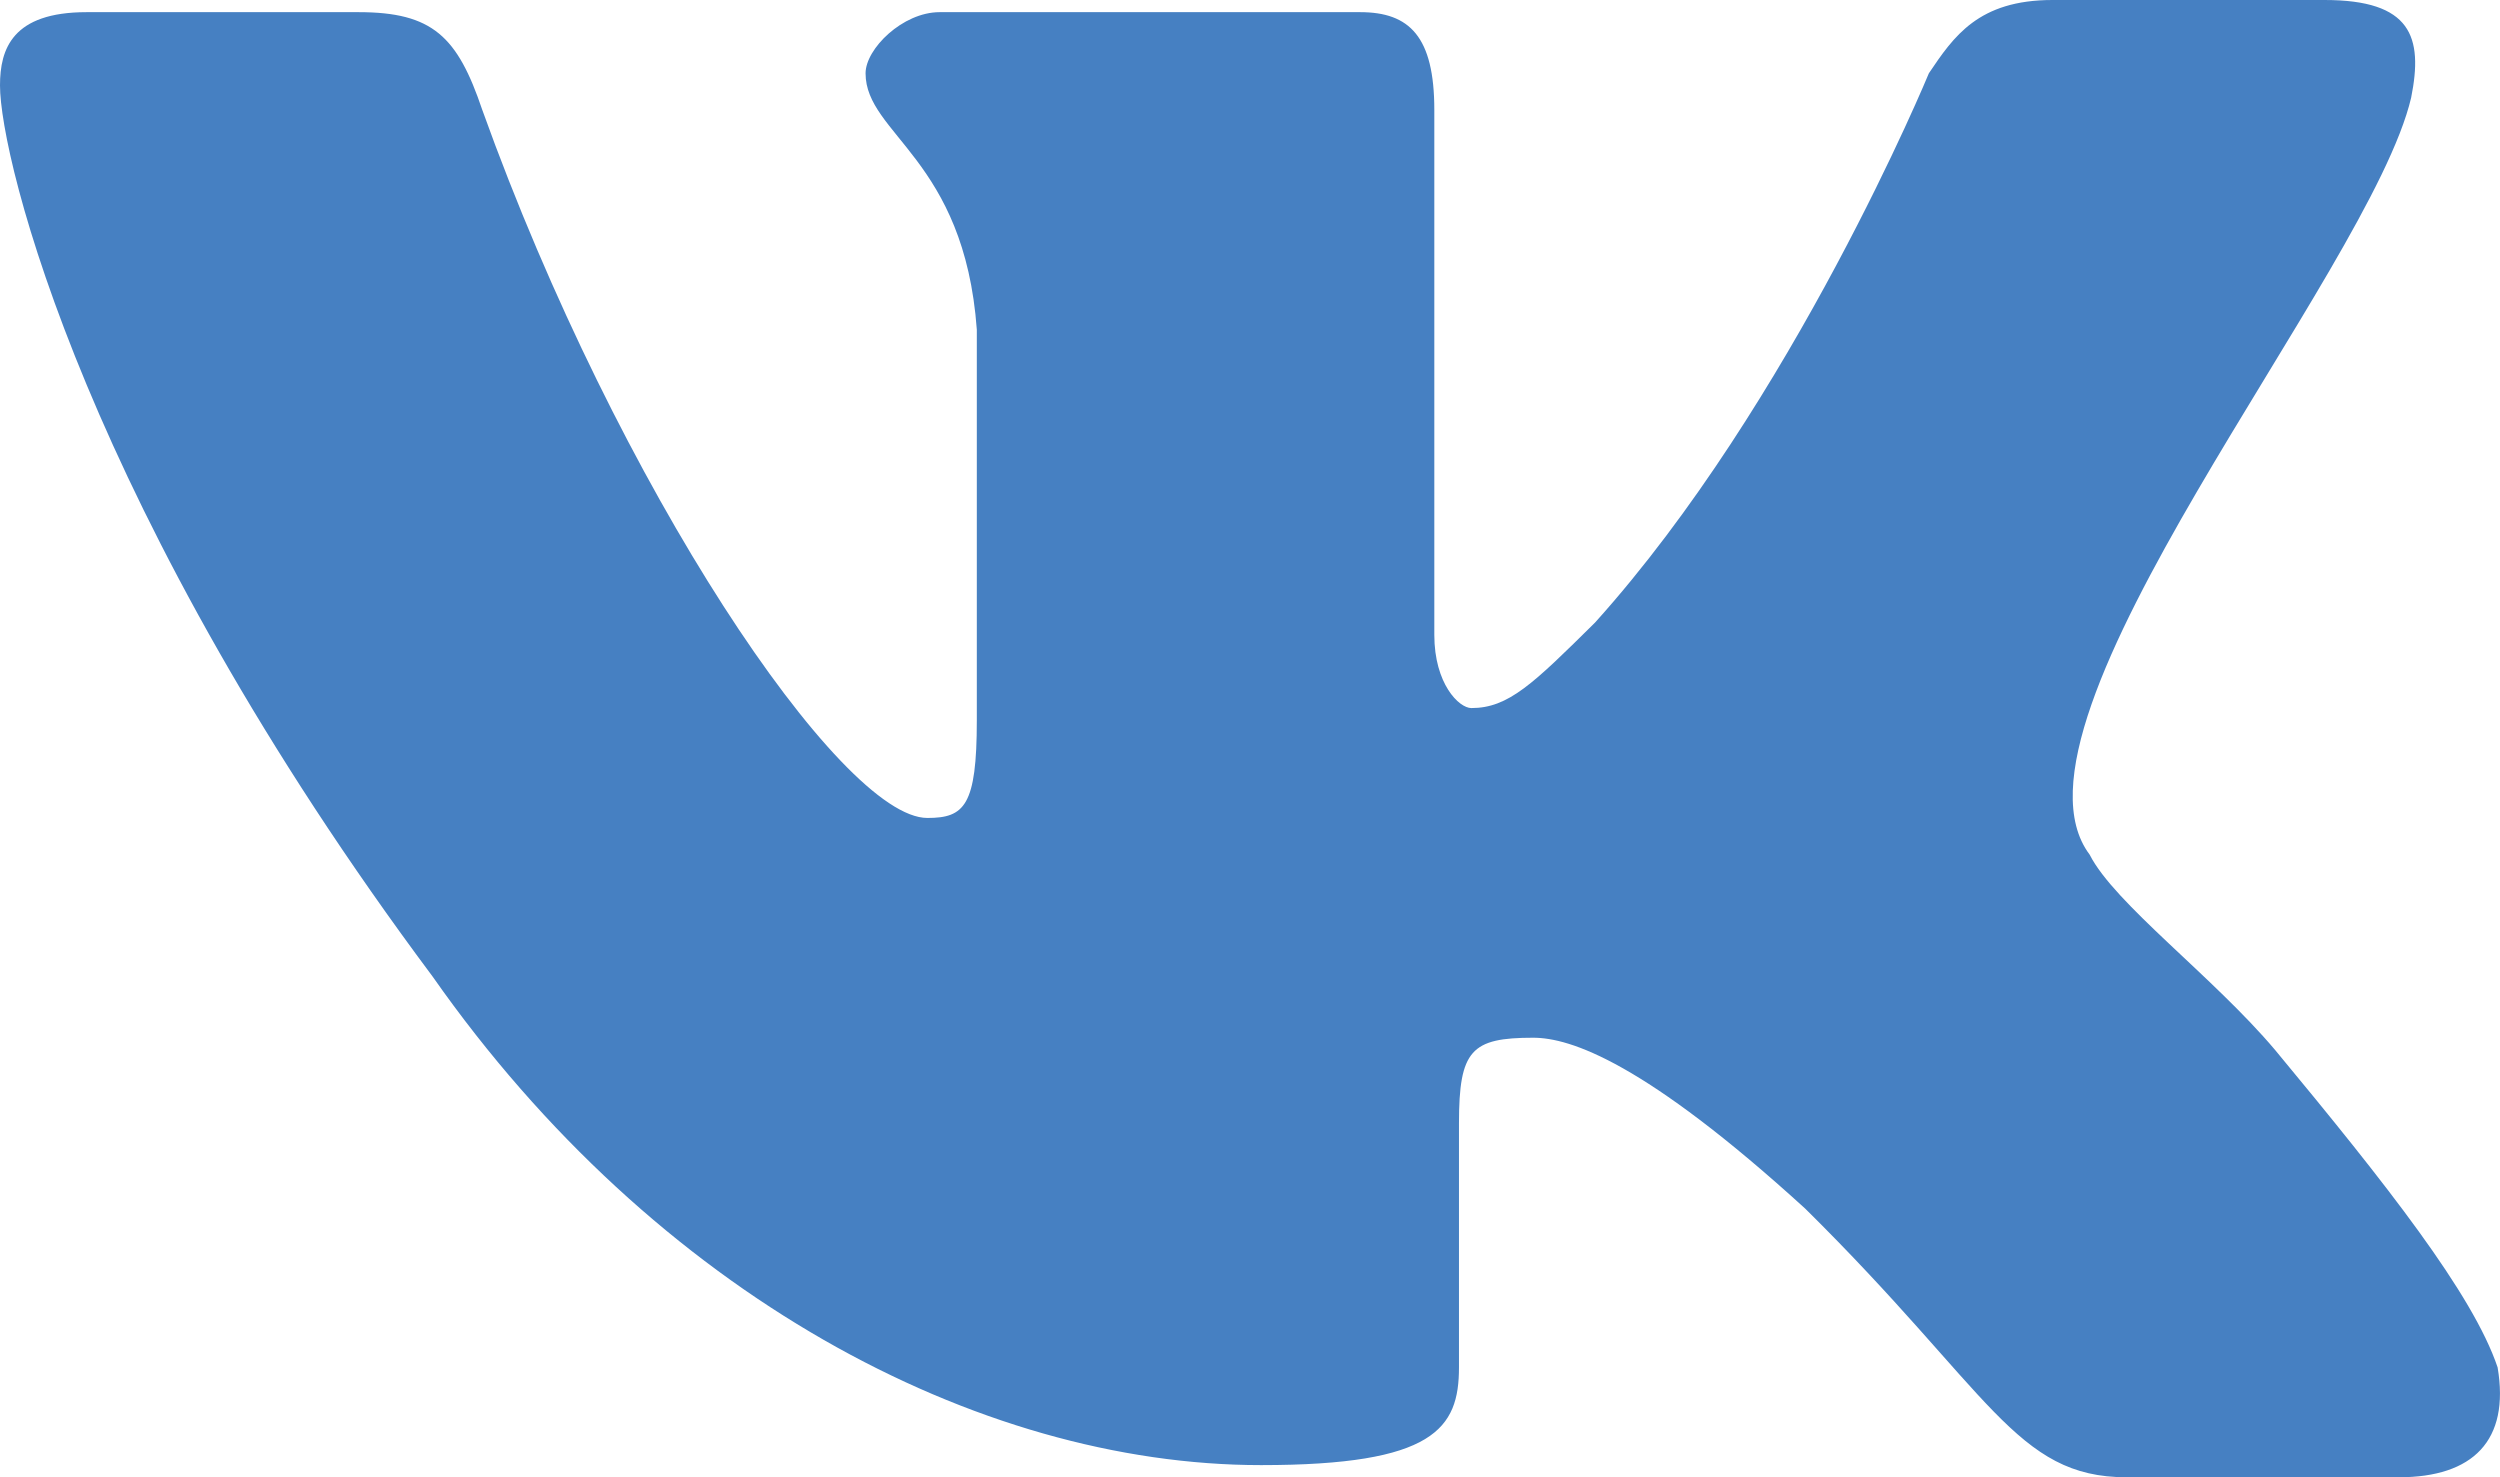 <?xml version="1.0" encoding="UTF-8"?> <svg xmlns="http://www.w3.org/2000/svg" width="22" height="13" viewBox="0 0 22 13" fill="none"> <path d="M21.218 0.86C21.326 0.322 21.218 0 20.456 0H18.062C17.409 0 17.192 0.322 16.974 0.645C16.974 0.645 15.777 3.545 14.036 5.479C13.492 6.017 13.275 6.231 12.948 6.231C12.839 6.231 12.622 6.017 12.622 5.587V0.967C12.622 0.322 12.404 0.107 11.969 0.107H8.269C7.943 0.107 7.617 0.43 7.617 0.645C7.617 1.182 8.487 1.397 8.596 2.901V6.339C8.596 7.091 8.487 7.198 8.161 7.198C7.399 7.198 5.44 4.298 4.244 0.967C4.026 0.322 3.808 0.107 3.155 0.107H0.762C0.109 0.107 0 0.43 0 0.752C0 1.397 0.762 4.512 3.808 8.595C5.767 11.388 8.596 12.893 11.098 12.893C12.622 12.893 12.839 12.57 12.839 12.033V9.884C12.839 9.24 12.948 9.132 13.492 9.132C13.819 9.132 14.472 9.347 15.886 10.636C17.518 12.248 17.736 13 18.715 13H21.109C21.762 13 22.088 12.678 21.979 12.033C21.762 11.388 21 10.421 20.021 9.24C19.477 8.595 18.606 7.95 18.389 7.521C17.5 6.339 20.859 2.393 21.218 0.86Z" fill="#4680C2"></path> </svg> 